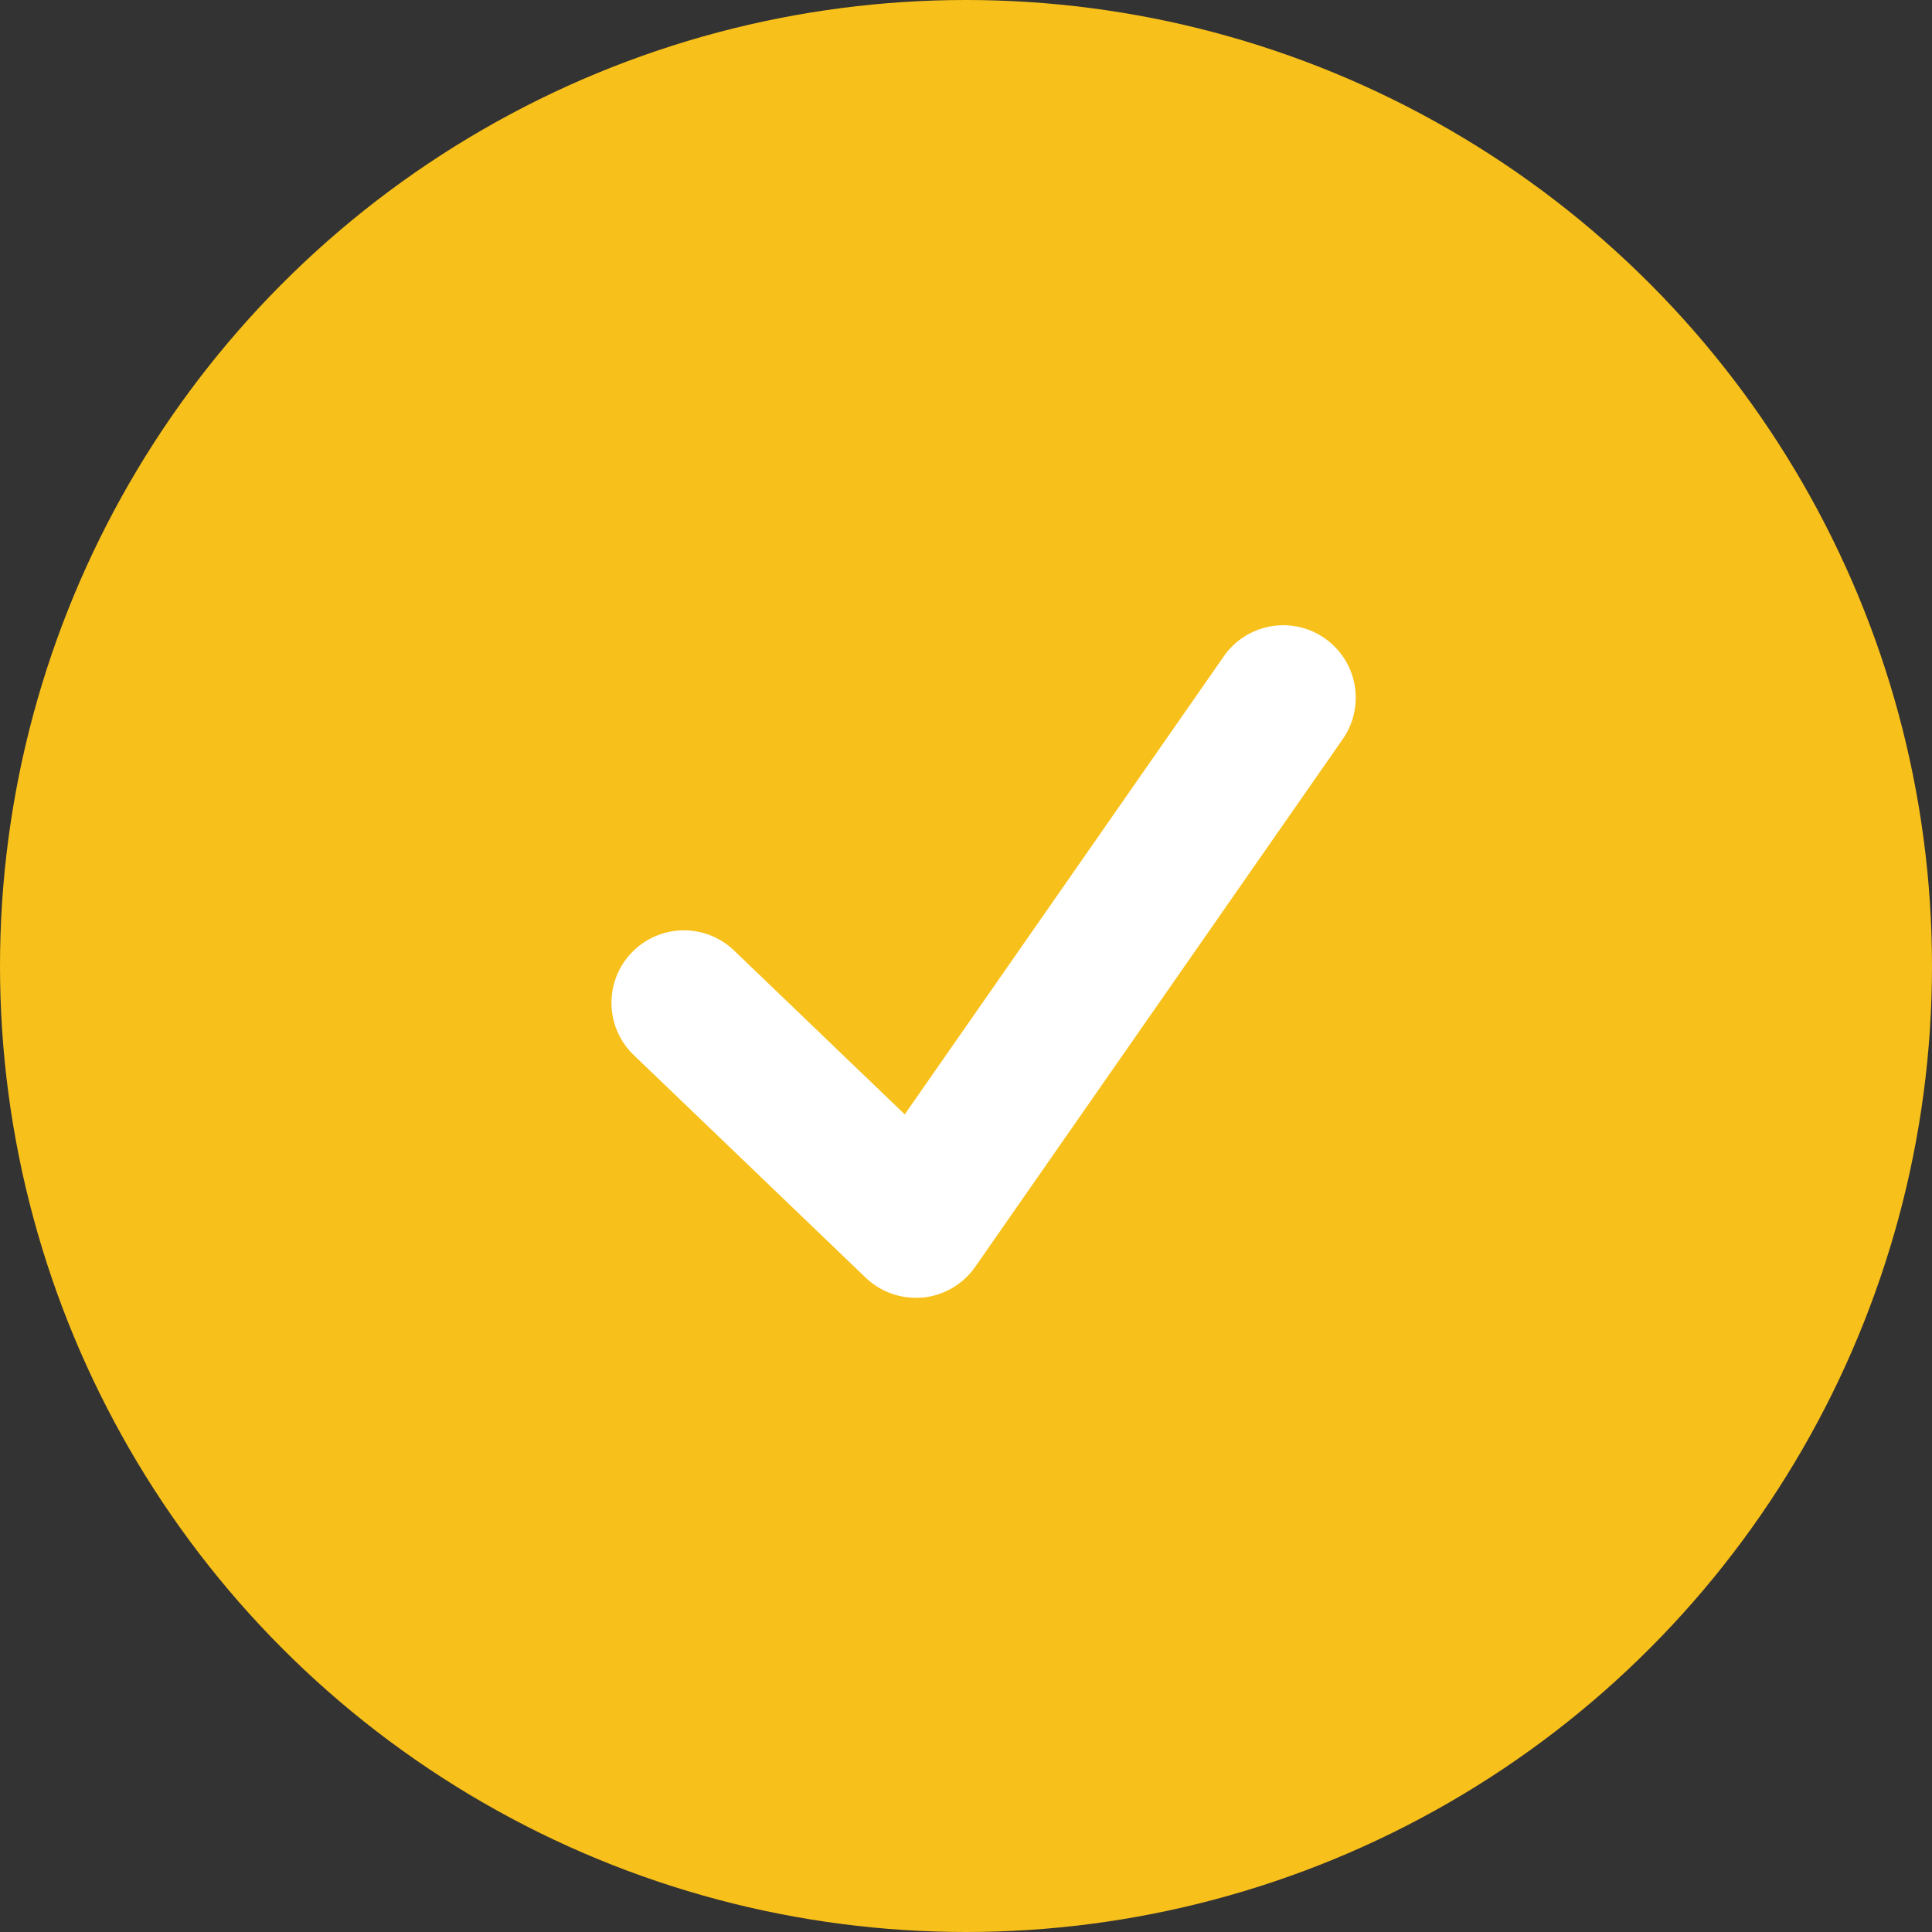 <svg xmlns="http://www.w3.org/2000/svg" width="40" height="40" viewBox="0 0 40 40"><rect x="0" y="0" width="40" height="40" fill="#333333" stroke="none"/><g transform="translate(-675 -8953)"><circle cx="20" cy="20" r="20" transform="translate(675 8953)" fill="#f8c01a"/><path d="M688.843,8896.381a1.5,1.5,0,0,1-1.039-.418l-4.8-4.607a1.5,1.5,0,1,1,2.078-2.164l3.533,3.392,6.606-9.484a1.5,1.5,0,0,1,2.462,1.715l-7.609,10.925a1.5,1.5,0,0,1-1.083.636C688.941,8896.379,688.892,8896.381,688.843,8896.381Z" transform="translate(5.117 83.488)" fill="#fff"/></g></svg>